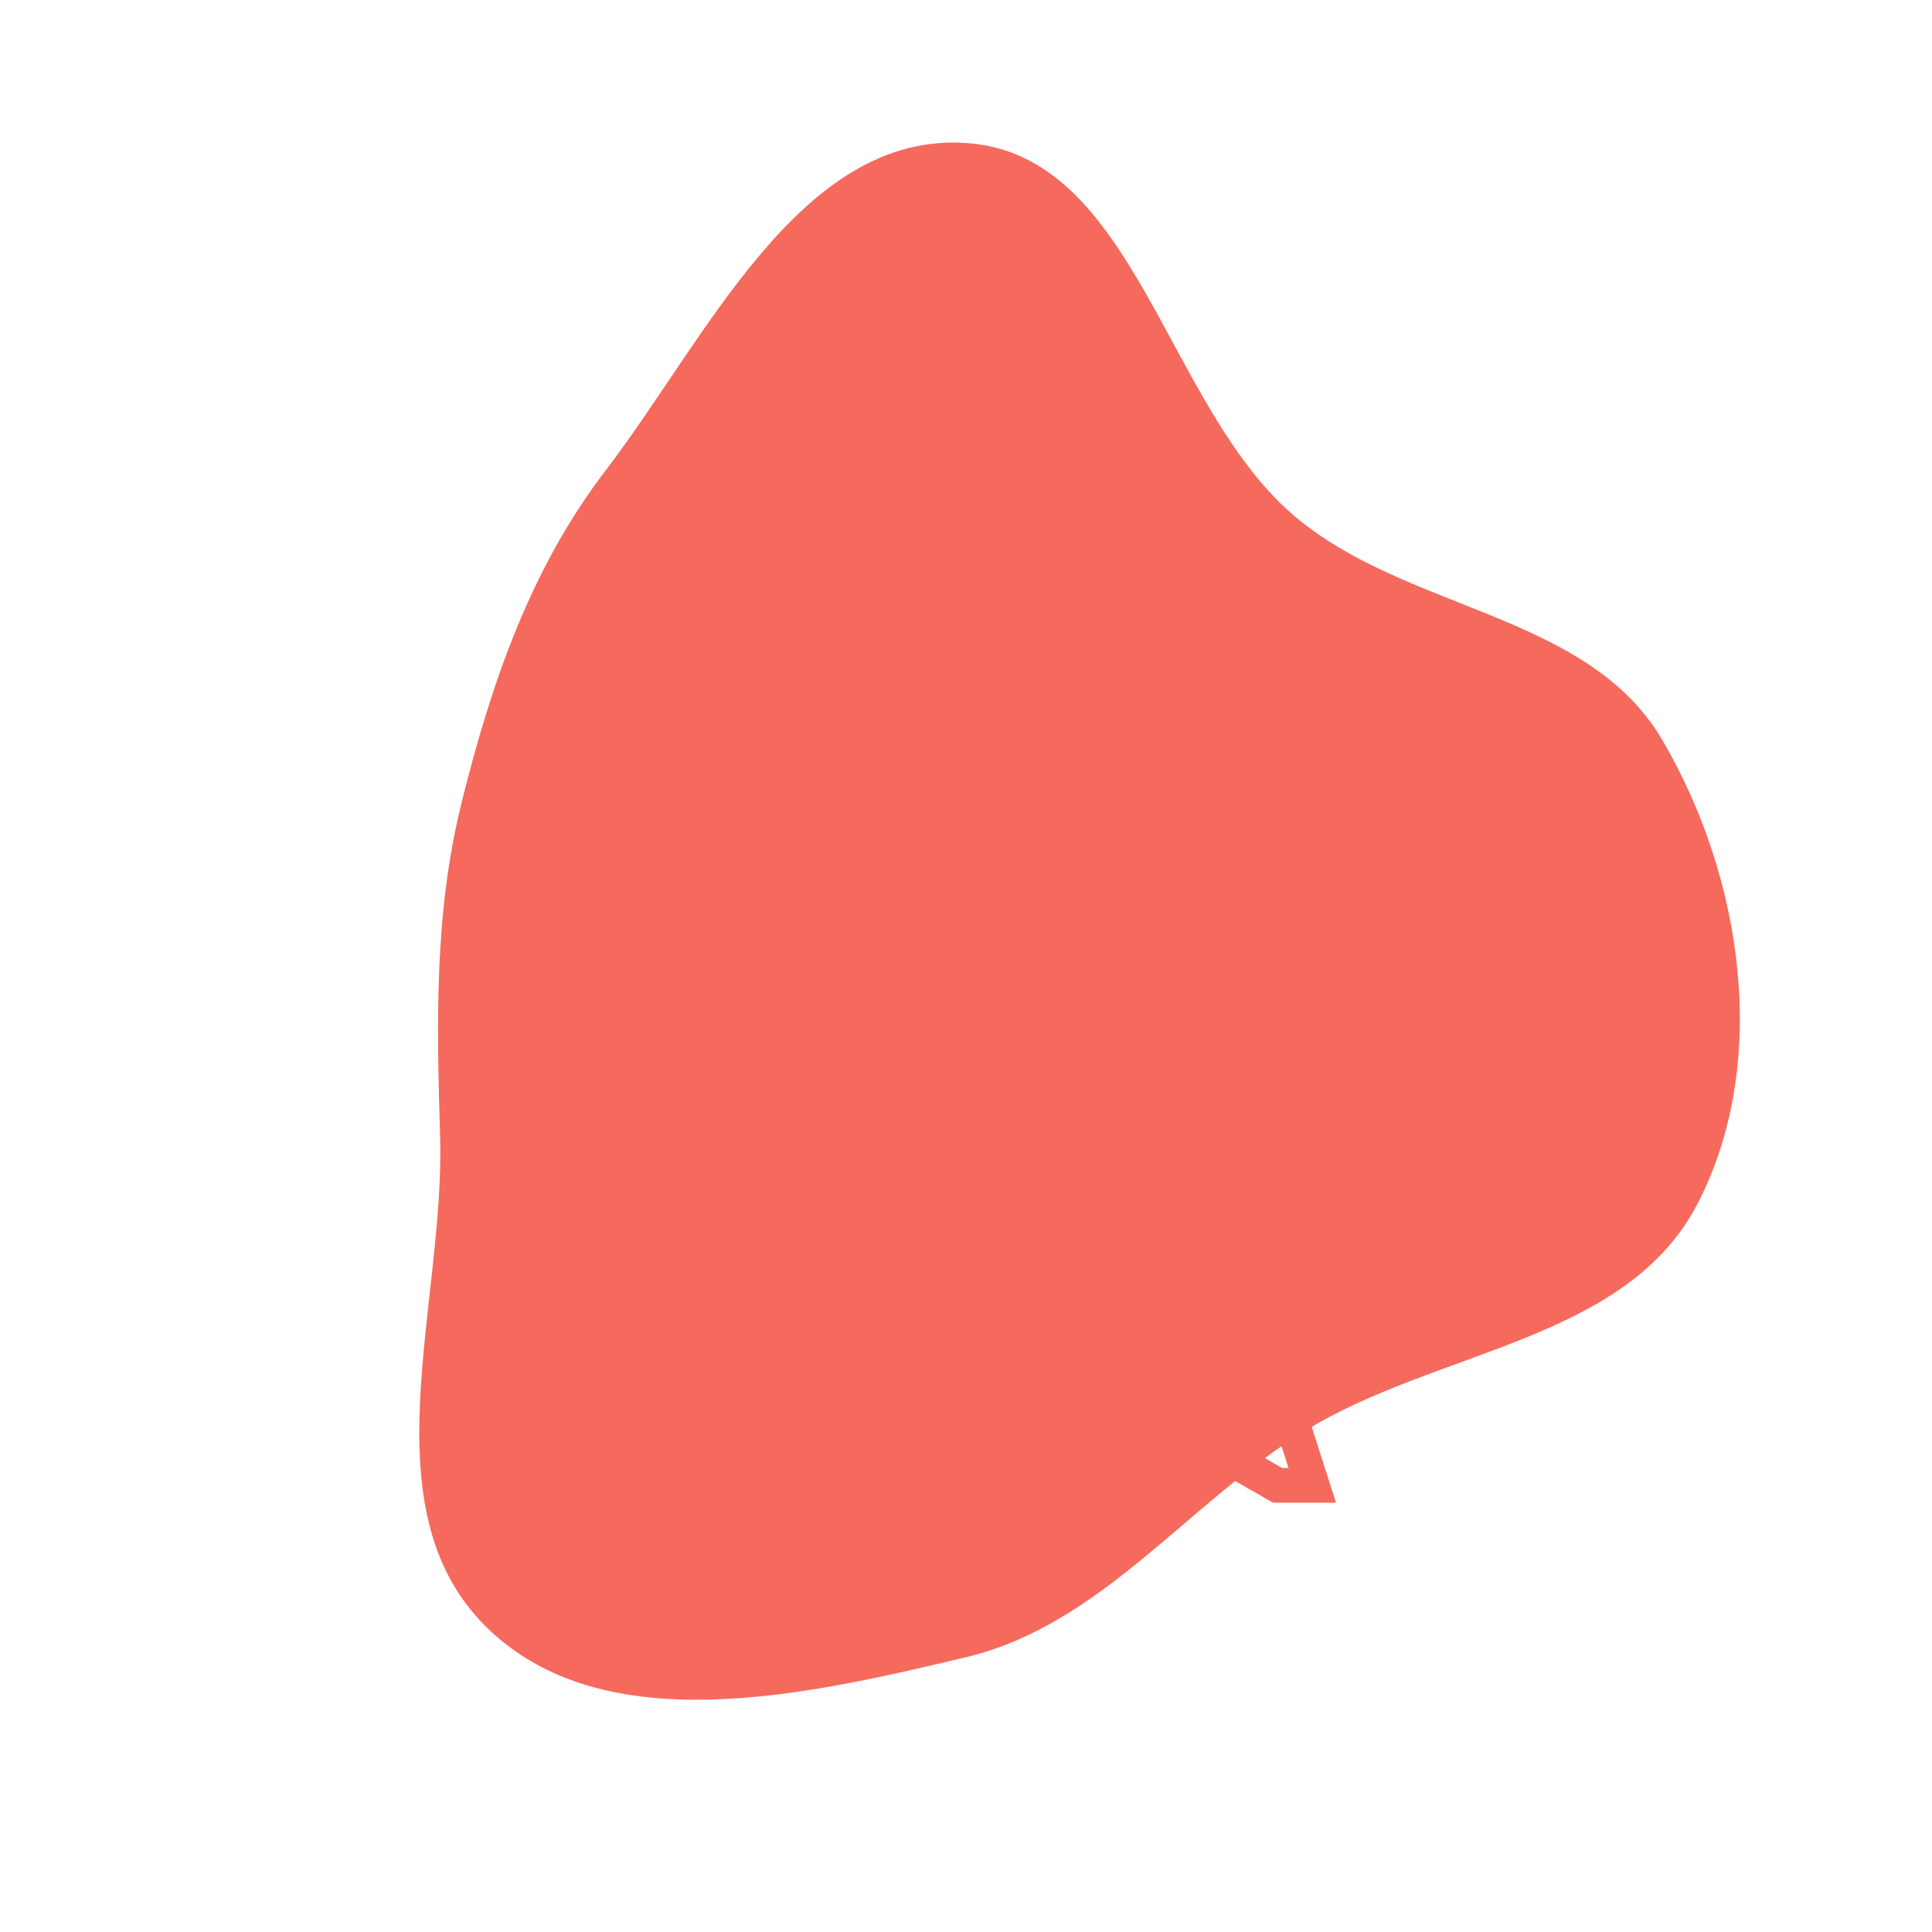 <?xml version="1.0" encoding="UTF-8"?>
<svg fill="#f56a5d" height="800" width="800" xmlns="http://www.w3.org/2000/svg" viewBox="-198.4 -198.4 892.8 892.8" xml:space="preserve" stroke="#f56a5d" stroke-width=".005"><path d="M248 567.405c62.446-14.906 101.688-70.514 156.255-104.34 61.004-37.816 148.8-41.485 181.8-105.225 33.773-65.238 20.842-151.014-16.342-214.371-34.5-58.787-118.622-59.407-170.372-103.771C339.902-11.26 326.124-127.221 248-132.336c-76.682-5.02-119.768 90.191-166.46 151.223C46.821 64.27 28.742 116.83 14.96 172.281c-12.774 51.4-11.544 101.742-9.986 154.683C7.261 404.61-29.04 498.676 26.18 553.308c53.99 53.416 147.948 31.73 221.82 14.097" fill="#f56a5d21" stroke="none"/><g stroke-linecap="round" stroke-linejoin="round"/><path d="M354.011 293.021A39.752 39.752 0 0 0 360 272c0-4.028-.62-7.924-1.755-11.606C380.04 234.423 392 201.818 392 168c0-2.433-.084-4.99-.261-7.83C401.595 152.878 408 141.174 408 128c0-22.056-17.944-40-40-40-.143 0-.283.014-.426.016-19.285-28.829-47.751-49.418-81.014-58.628C281.897 12.468 266.382 0 248 0c-18.379 0-33.893 12.464-38.558 29.381-33.269 9.213-61.729 29.81-81.012 58.635-.144-.002-.286-.016-.43-.016-22.056 0-40 17.944-40 40 0 13.174 6.405 24.878 16.261 32.17-.177 2.84-.261 5.397-.261 7.83 0 33.818 11.96 66.423 33.755 92.394A39.336 39.336 0 0 0 136 272a39.752 39.752 0 0 0 5.989 21.021L77.04 496h29.088l51.704-29.544L180 496h26.176L248 335.697 289.824 496H316l22.168-29.544L389.872 496h29.088l-64.949-202.979zM376 168c0 28.042-9.261 55.161-26.258 77.421-5.755-6.41-13.533-10.986-22.302-12.661l-6.832-38.056 30.48-30.48A39.567 39.567 0 0 0 368 168c2.735 0 5.406-.277 7.988-.803.002.268.012.535.012.803zM287.49 46.354c25.381 8.19 47.327 23.997 63.249 45.536a39.705 39.705 0 0 0-19.267 19.886l-38.104-6.928-17.912-35.816a39.818 39.818 0 0 0 12.034-22.678zm-78.98-.002a39.814 39.814 0 0 0 12.034 22.68l-17.912 35.816-38.104 6.928a39.705 39.705 0 0 0-19.268-19.887c15.917-21.535 37.865-37.338 63.25-45.537zM128 104c11.24 0 20.84 7.672 23.344 18.664l1.704 7.464 60.32-10.968 27.584-55.168-5.984-3.888C228.096 55.632 224 48.12 224 40c0-13.232 10.768-24 24-24s24 10.768 24 24c0 8.12-4.096 15.632-10.968 20.104l-5.984 3.888 27.584 55.168 60.32 10.968 1.704-7.464C347.16 111.672 356.76 104 368 104c13.232 0 24 10.768 24 24s-10.768 24-24 24c-4.888 0-9.616-1.496-13.664-4.32l-5.496-3.832-45.448 45.448 10.528 58.632 6.552.136C333.448 248.32 344 259.056 344 272c0 13.232-10.768 24-24 24s-24-10.768-24-24c0-2.64.504-5.32 1.56-8.184l2.44-6.704-52-26.056-52 26.056 2.448 6.704C199.496 266.68 200 269.36 200 272c0 13.232-10.768 24-24 24s-24-10.768-24-24c0-12.944 10.552-23.68 23.528-23.936l6.552-.136 10.528-58.632-45.448-45.448-5.496 3.832c-4.048 2.824-8.776 4.32-13.664 4.32-13.232 0-24-10.768-24-24s10.768-24 24-24zm83.414 186.566A39.741 39.741 0 0 0 216 272c0-2.208-.208-4.456-.616-6.704L248 248.944l32.616 16.352A37.595 37.595 0 0 0 280 272a39.741 39.741 0 0 0 4.586 18.566c-23.933 7.194-49.239 7.194-73.172 0zM120 168c0-.268.01-.535.012-.803 2.582.525 5.253.803 7.988.803a39.506 39.506 0 0 0 16.904-3.776l30.48 30.48-6.832 38.056c-8.766 1.675-16.541 6.251-22.295 12.66C129.261 223.16 120 196.042 120 168zm73.824 312H188l-19.175-25.577 38.869-132.143-15.35-4.515-39.083 132.87L101.872 480H98.96l55.738-174.169A39.749 39.749 0 0 0 176 312c9.126 0 17.543-3.079 24.281-8.243 12.2 4.308 24.744 6.949 37.46 7.87L193.824 480zm148.968-29.336-39.098-132.922-15.35 4.515 38.863 132.124L308 480h-5.824l-43.917-168.374c12.716-.921 25.259-3.561 37.46-7.87C302.457 308.921 310.874 312 320 312a39.749 39.749 0 0 0 21.302-6.169L397.04 480h-2.912l-51.336-29.336z"/><path d="M248 200c17.648 0 32-14.352 32-32s-14.352-32-32-32-32 14.352-32 32 14.352 32 32 32zm0-48c8.824 0 16 7.176 16 16s-7.176 16-16 16-16-7.176-16-16 7.176-16 16-16z"/></svg>